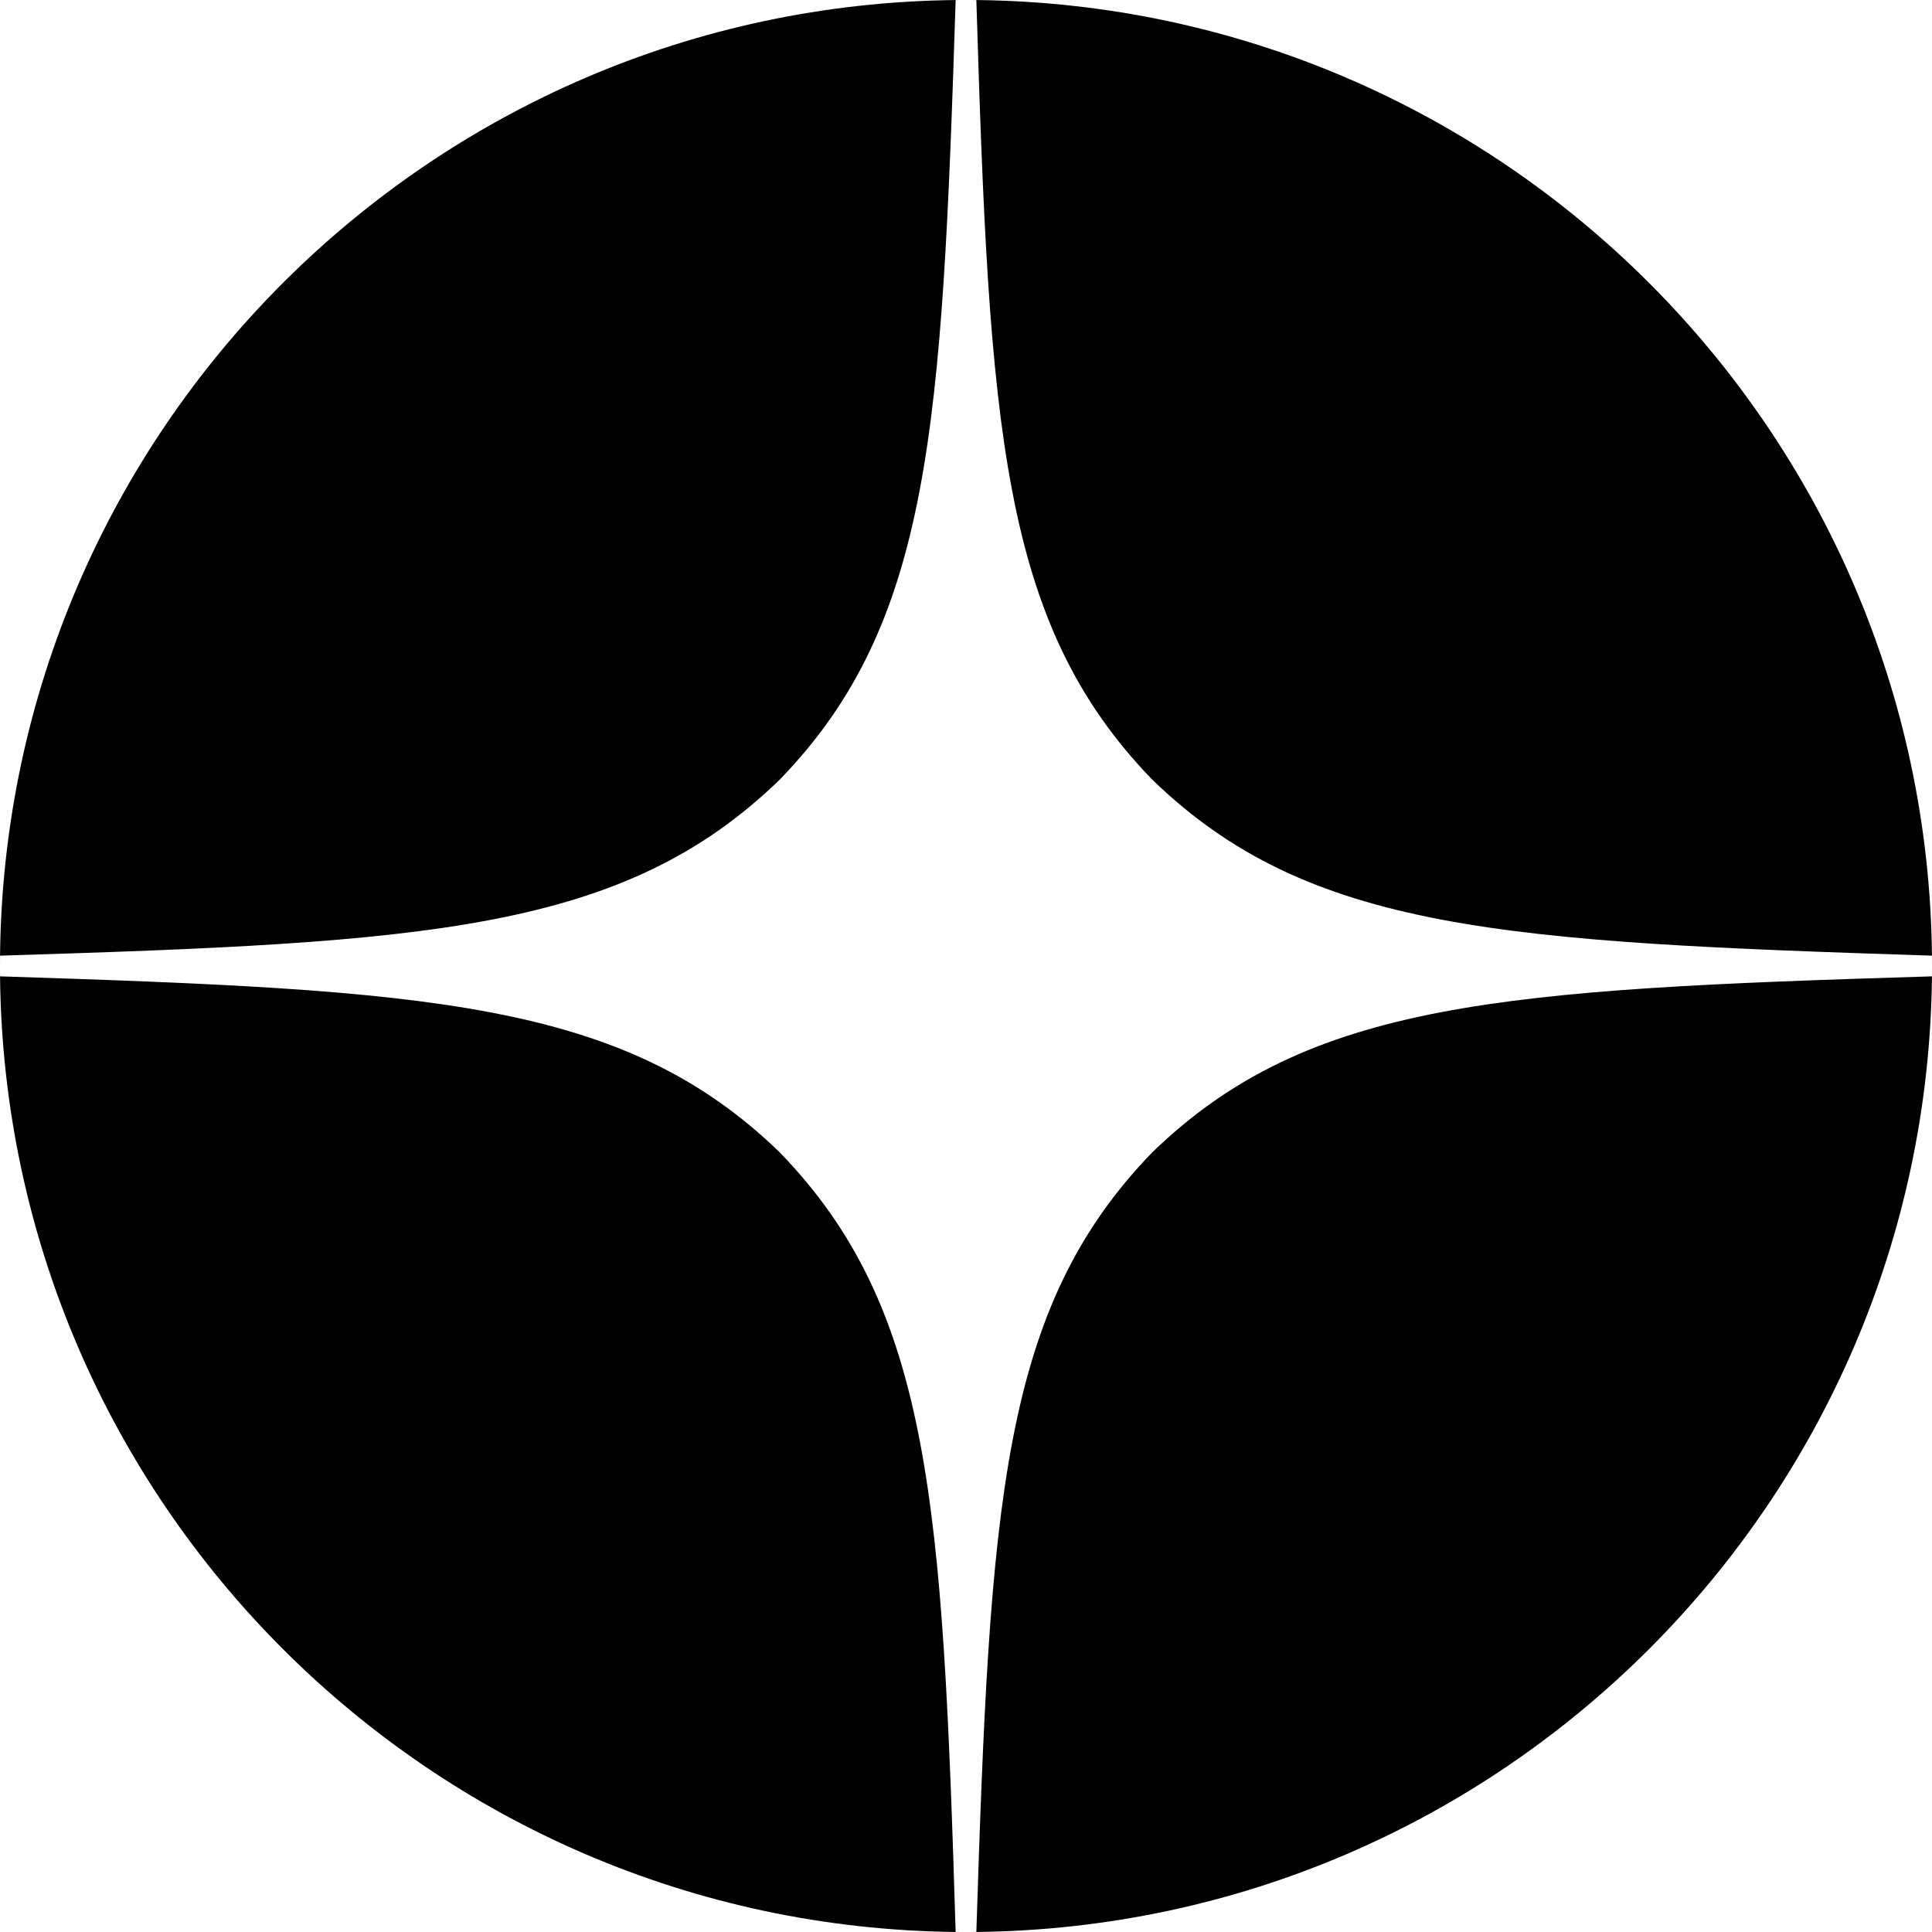 <?xml version="1.0" encoding="UTF-8"?> <svg xmlns="http://www.w3.org/2000/svg" width="48" height="48" viewBox="0 0 48 48" fill="none"> <path fill-rule="evenodd" clip-rule="evenodd" d="M47.999 24.257C47.999 24.172 48 24.086 48 24V24.257C47.999 24.257 47.999 24.257 47.999 24.257ZM24.257 47.999C24.6 37.371 24.857 32.52 28.629 28.629C32.52 24.857 37.371 24.583 47.999 24.257C47.862 37.308 37.308 47.862 24.257 47.999ZM24 48C24.086 48 24.172 47.999 24.257 47.999C24.257 47.999 24.257 47.999 24.257 48H24ZM23.743 47.999C23.828 47.999 23.914 48 24 48H23.743C23.743 47.999 23.743 47.999 23.743 47.999ZM0.001 24.257C10.629 24.6 15.48 24.857 19.371 28.629C23.143 32.52 23.417 37.371 23.743 47.999C10.692 47.862 0.138 37.308 0.001 24.257ZM0.001 24.257C0.001 24.257 0 24.257 0 24.257V24C0 24.086 0 24.172 0.001 24.257ZM0.001 23.743C0 23.828 0 23.914 0 24V23.743C0 23.743 0.001 23.743 0.001 23.743ZM23.743 0.001C23.4 10.629 23.143 15.48 19.371 19.371C15.48 23.143 10.629 23.417 0.001 23.743C0.138 10.692 10.692 0.138 23.743 0.001ZM24 0C23.914 0 23.828 0 23.743 0.001C23.743 0.001 23.743 0 23.743 0H24ZM24.257 0.001C24.172 0 24.086 0 24 0H24.257C24.257 0 24.257 0.001 24.257 0.001ZM24.257 0.001C37.308 0.138 47.862 10.692 47.999 23.743C37.371 23.4 32.52 23.143 28.629 19.371C24.857 15.48 24.583 10.629 24.257 0.001ZM47.999 23.743C47.999 23.743 47.999 23.743 48 23.743V24C48 23.914 47.999 23.828 47.999 23.743Z" fill="black"></path> </svg> 